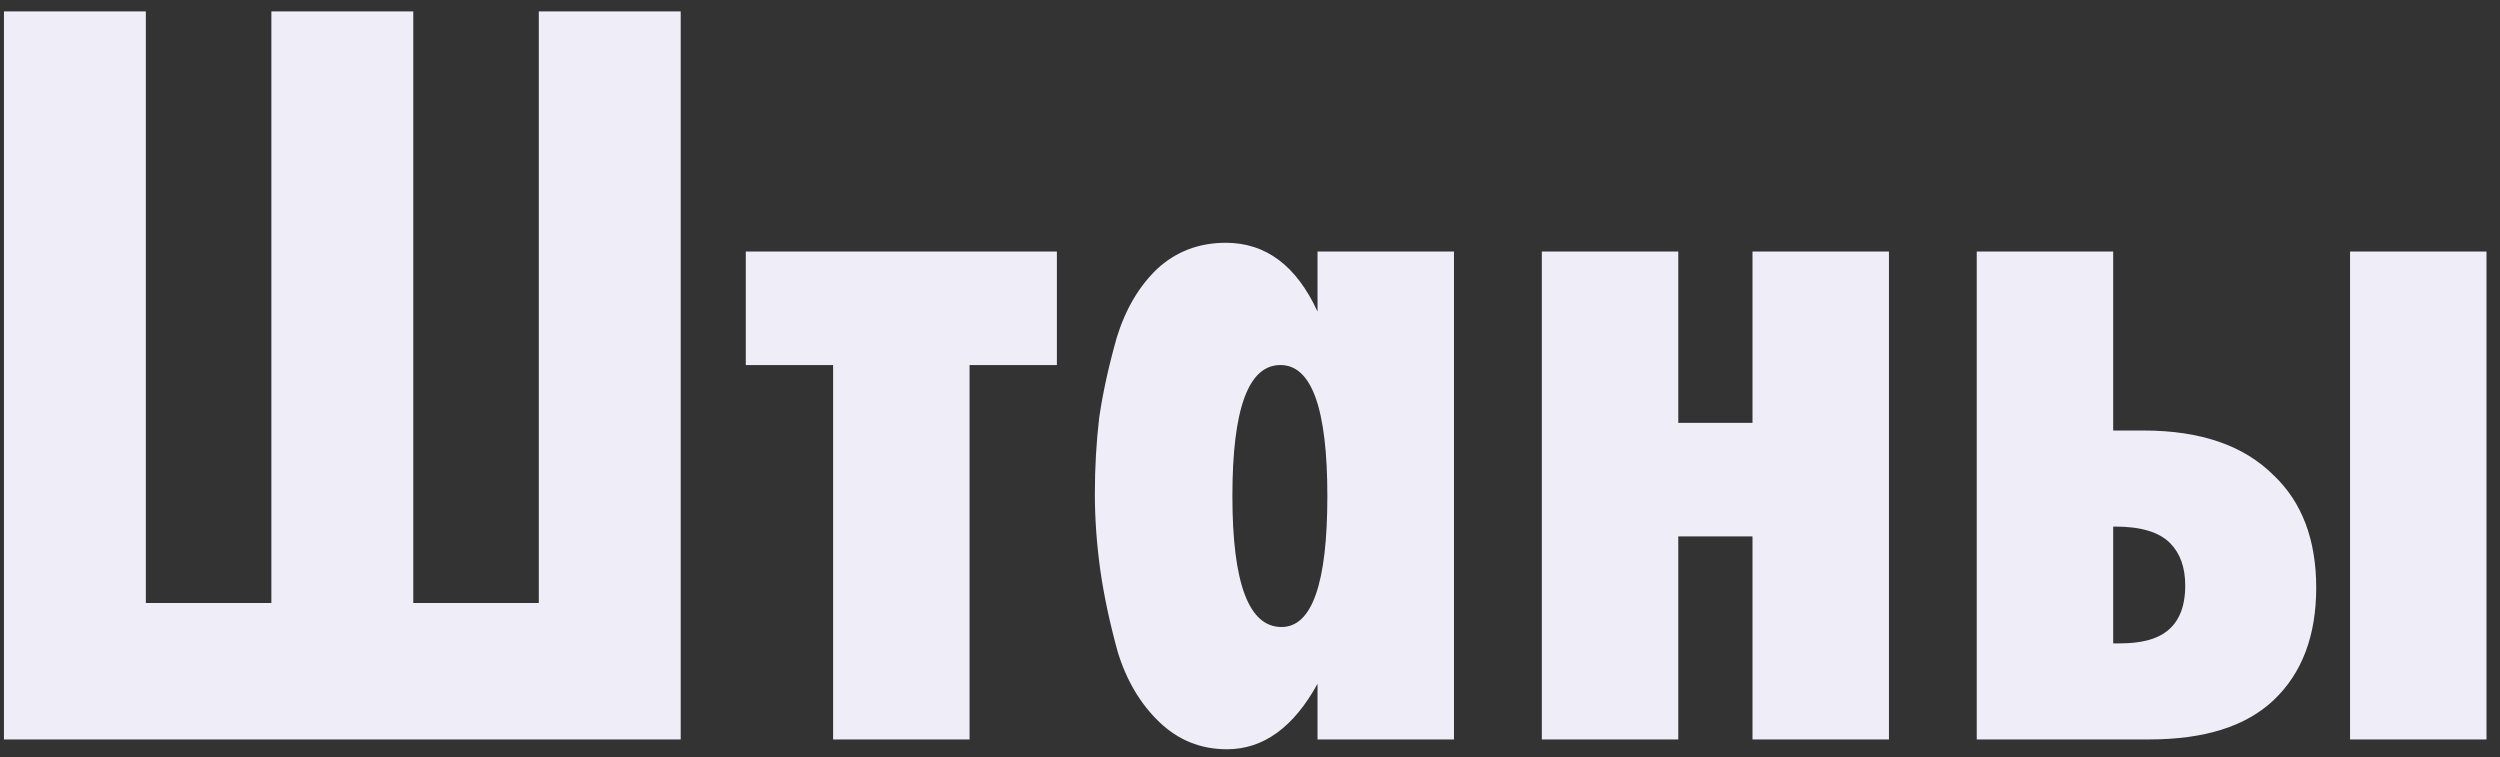 <?xml version="1.0" encoding="UTF-8"?> <svg xmlns="http://www.w3.org/2000/svg" width="142" height="43" viewBox="0 0 142 43" fill="none"><rect x="0" y="0" width="142" height="43" fill="#333333" stroke="none"/><path d="M0.224 0.646H8.284V34.25H15.414V0.646H23.474V34.25H30.604V0.646H38.664V42H0.224V0.646ZM60.031 20.734H55.071V42H47.321V20.734H42.361V14.286H60.031V20.734ZM82.586 42H74.836V38.838C73.472 41.318 71.756 42.558 69.69 42.558C68.202 42.558 66.92 42.041 65.846 41.008C64.771 39.975 63.986 38.652 63.49 37.04C63.035 35.387 62.704 33.837 62.498 32.39C62.291 30.902 62.188 29.455 62.188 28.05C62.188 26.562 62.27 25.115 62.436 23.71C62.642 22.305 62.973 20.796 63.428 19.184C63.924 17.572 64.688 16.27 65.722 15.278C66.796 14.286 68.098 13.79 69.628 13.79C71.901 13.79 73.637 15.092 74.836 17.696V14.286H82.586V42ZM72.79 35.614C74.526 35.614 75.394 33.134 75.394 28.174C75.394 23.214 74.505 20.734 72.728 20.734C70.909 20.734 70 23.214 70 28.174C70 33.134 70.93 35.614 72.79 35.614ZM95.326 14.286V24.02H99.542V14.286H107.292V42H99.542V30.468H95.326V42H87.576V14.286H95.326ZM141.233 42H133.483V14.286H141.233V42ZM112.279 14.286H120.029V24.454H121.765C124.989 24.454 127.448 25.301 129.143 26.996C130.755 28.525 131.561 30.654 131.561 33.382C131.561 36.11 130.755 38.239 129.143 39.768C127.572 41.256 125.216 42 122.075 42H112.279V14.286ZM120.029 36.544H120.401C121.599 36.544 122.488 36.317 123.067 35.862C123.769 35.325 124.121 34.457 124.121 33.258C124.121 32.225 123.831 31.419 123.253 30.84C122.633 30.22 121.599 29.91 120.153 29.91H120.029V36.544Z" fill="#EFEDF8"></path></svg> 